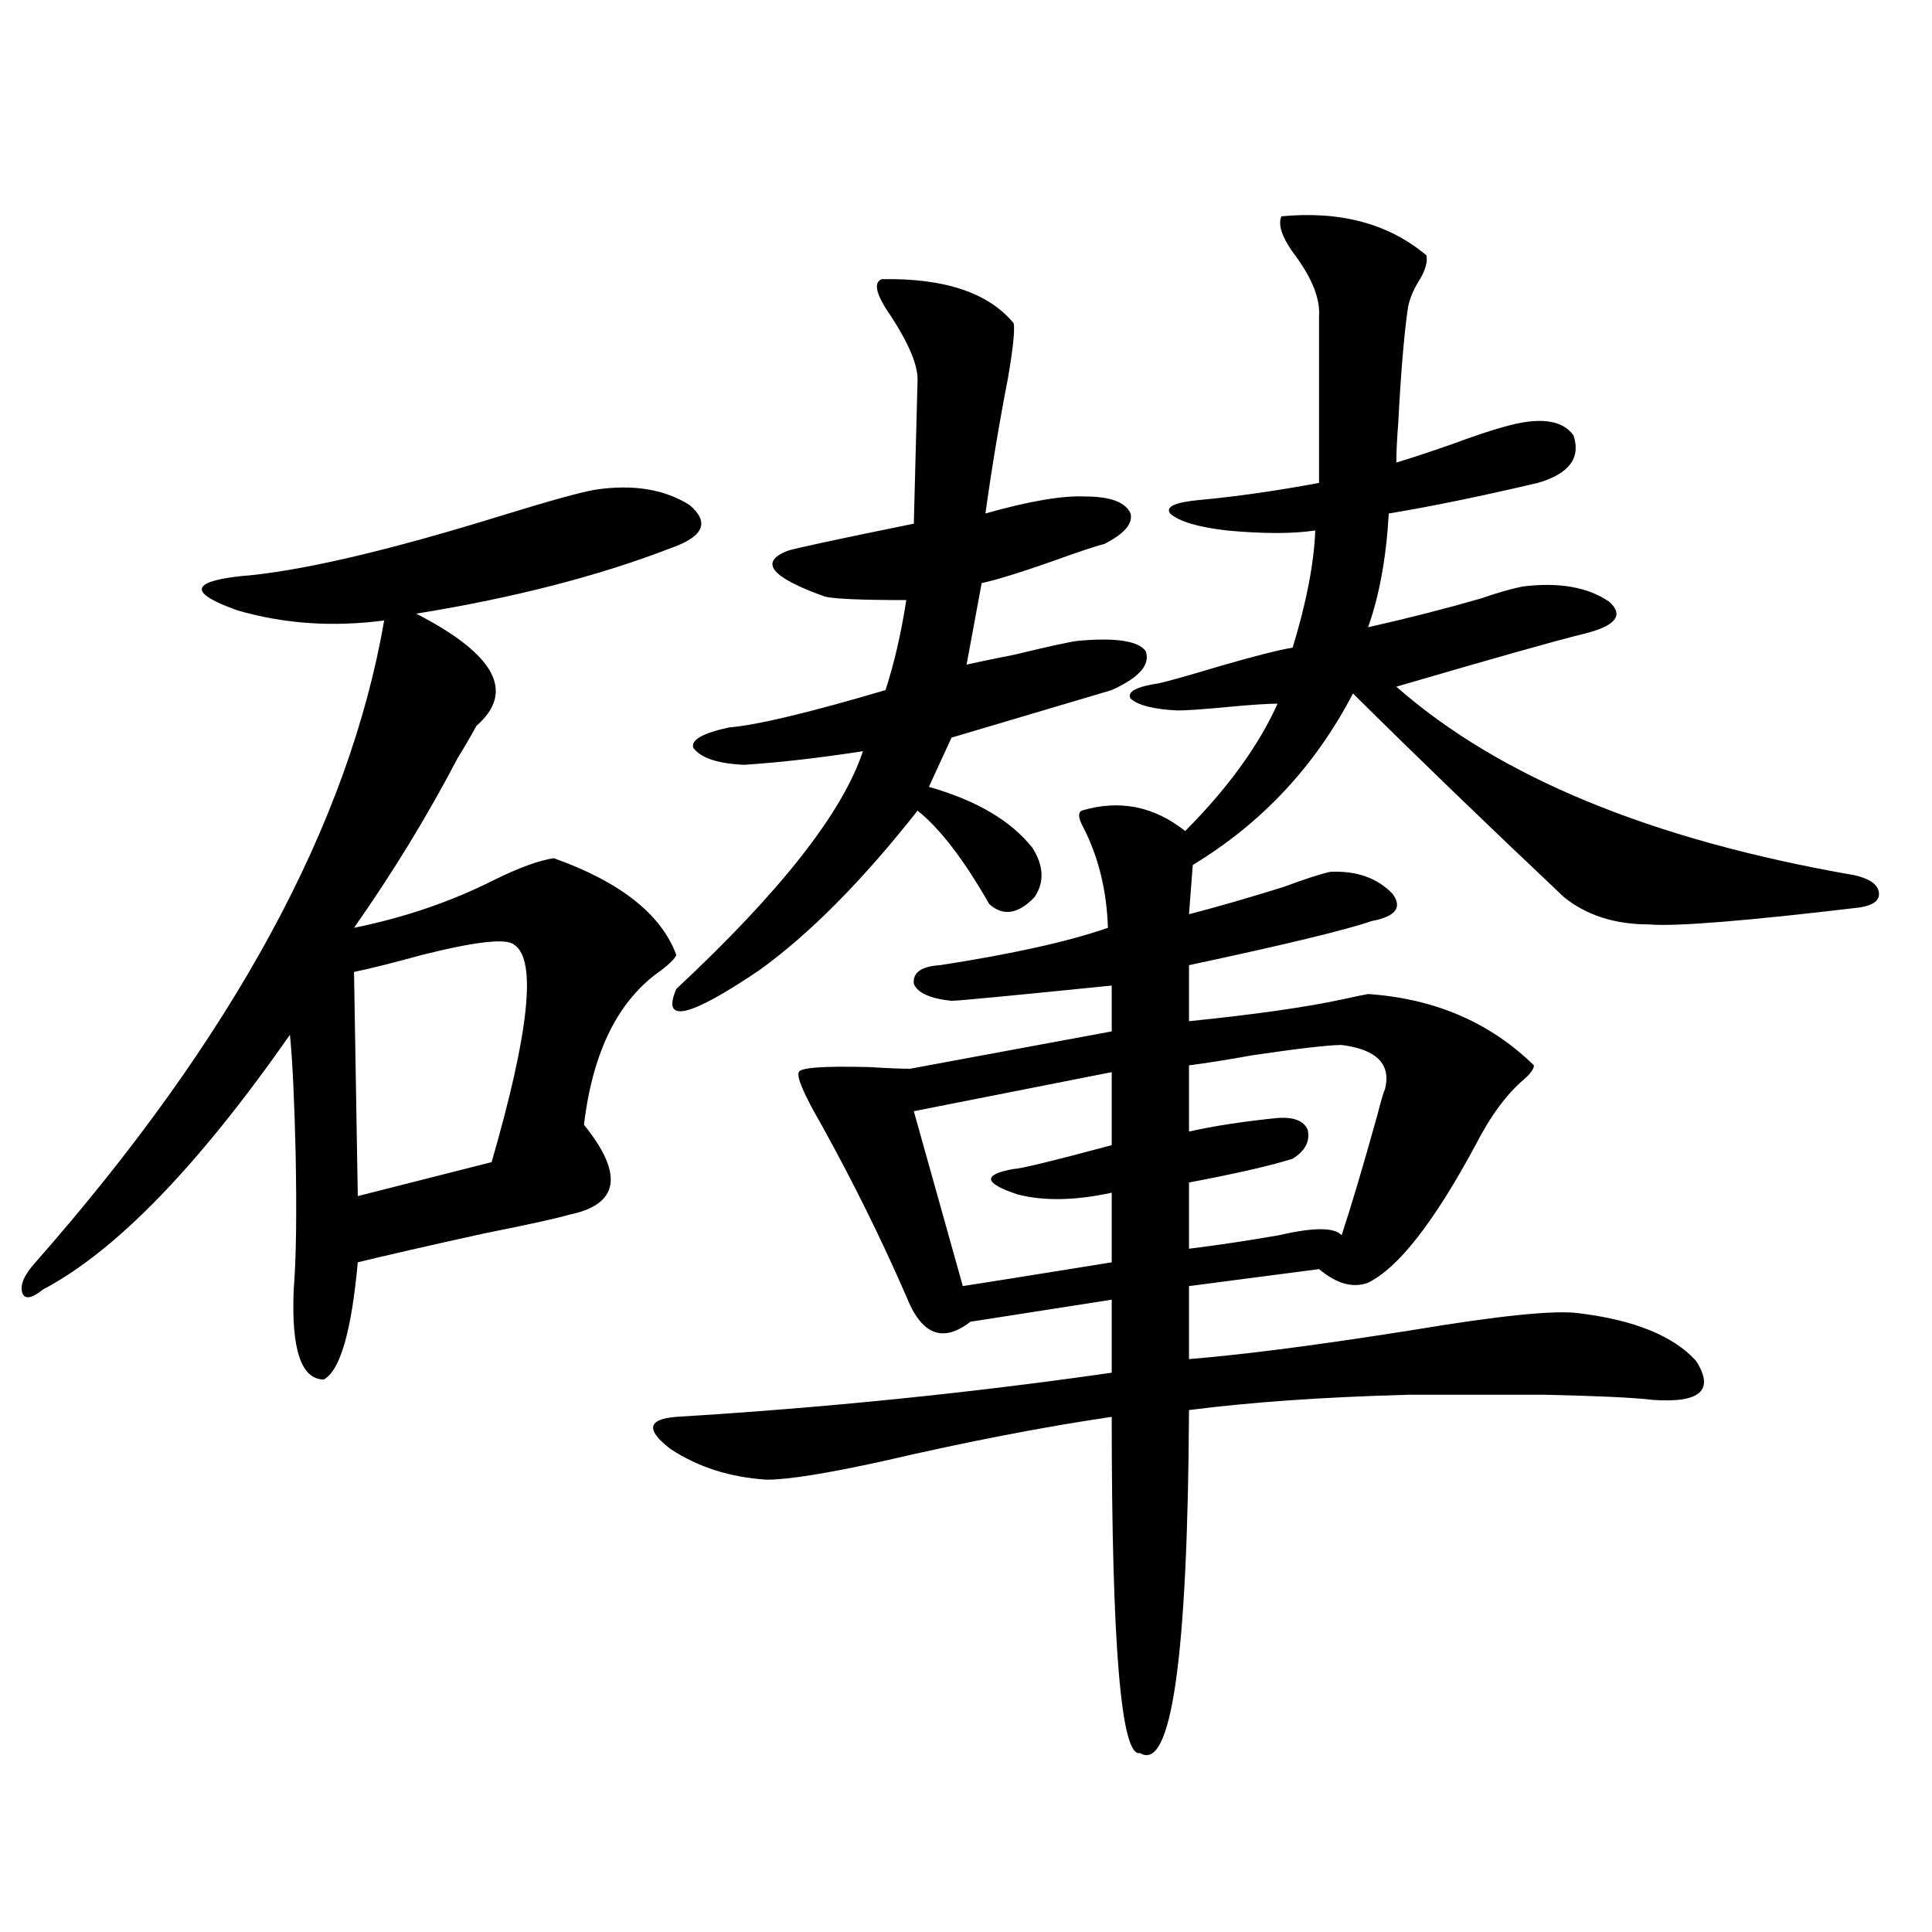 <?xml version="1.0" encoding="utf-8"?>
<!-- Generator: Adobe Illustrator 16.0.0, SVG Export Plug-In . SVG Version: 6.00 Build 0)  -->
<!DOCTYPE svg PUBLIC "-//W3C//DTD SVG 1.1//EN" "http://www.w3.org/Graphics/SVG/1.1/DTD/svg11.dtd">
<svg version="1.1" id="图层_1" xmlns="http://www.w3.org/2000/svg" xmlns:xlink="http://www.w3.org/1999/xlink" x="0px" y="0px"
	 width="1000px" height="1000px" viewBox="0 0 1000 1000" enable-background="new 0 0 1000 1000" xml:space="preserve">
<path d="M308.114,253.473c19.512-2.926,35.762-0.289,48.779,7.91c10.396,8.789,7.47,16.122-8.78,21.973
	c-37.728,14.653-81.949,26.079-132.68,34.277c40.975,21.094,51.371,40.43,31.219,58.008c-3.902,7.031-7.164,12.606-9.756,16.699
	c-15.609,29.883-33.505,59.188-53.657,87.891c26.006-5.273,50.075-13.472,72.193-24.609c13.003-6.44,23.414-10.245,31.219-11.426
	c34.466,12.305,55.608,29.004,63.413,50.098c-0.655,1.758-3.262,4.395-7.805,7.91c-22.118,15.243-35.456,41.899-39.999,79.98
	c20.808,25.79,18.201,41.309-7.805,46.582c-5.854,1.758-20.487,4.985-43.901,9.668c-29.268,6.454-51.065,11.426-65.364,14.941
	c-3.262,35.747-9.115,55.962-17.561,60.645c-11.707,0-16.92-15.519-15.609-46.582c1.296-15.82,1.616-39.551,0.976-71.191
	c-0.655-27.534-1.631-47.749-2.927-60.645C102.586,603.579,59.98,647.524,22.268,667.438c-5.854,4.696-9.436,5.273-10.731,1.758
	c-1.311-4.093,0.976-9.366,6.829-15.82c102.102-116.016,162.268-226.758,180.483-332.227c-26.676,3.516-52.041,1.758-76.096-5.273
	c-24.725-8.789-24.39-14.64,0.976-17.578c30.563-2.335,76.096-12.882,136.582-31.641
	C285.021,259.048,300.95,254.653,308.114,253.473z M266.164,489.02c-3.902-3.516-19.847-1.758-47.804,5.273
	c-14.969,4.106-26.676,7.031-35.121,8.789l1.951,116.016l69.267-17.578C273.969,534.146,277.871,496.642,266.164,489.02z
	 M663.228,111.969c30.563-2.926,55.608,3.817,75.12,20.215c0.641,3.516-0.655,7.91-3.902,13.184
	c-3.262,5.273-5.213,10.258-5.854,14.941c-1.951,14.063-3.582,33.7-4.878,58.887c-0.655,8.212-0.976,14.941-0.976,20.215
	c7.805-2.335,17.561-5.563,29.268-9.668c11.052-4.093,19.832-7.031,26.341-8.789c18.201-5.273,30.243-3.805,36.097,4.395
	c3.902,11.728-2.286,19.926-18.536,24.609c-29.923,7.031-55.608,12.305-77.071,15.82c-1.311,22.852-4.878,42.489-10.731,58.887
	c20.808-4.683,40.319-9.668,58.535-14.941c8.445-2.925,15.609-4.972,21.463-6.152c18.856-2.335,33.811,0.302,44.877,7.91
	c7.805,7.031,3.247,12.606-13.658,16.699c-14.313,3.516-46.508,12.606-96.583,27.246c53.322,46.884,132.345,79.403,237.067,97.559
	c7.805,1.758,12.027,4.696,12.683,8.789c0.641,4.106-2.606,6.743-9.756,7.91c-59.19,7.031-95.607,9.97-109.266,8.789
	c-17.561,0-32.194-4.683-43.901-14.063c-40.334-38.081-76.751-73.237-109.266-105.469c-19.512,37.505-47.163,67.099-82.925,88.77
	l-1.951,25.488c13.658-3.516,29.908-8.198,48.779-14.063c11.052-4.093,19.177-6.729,24.39-7.91
	c13.658-0.577,24.39,3.228,32.194,11.426c5.198,7.031,1.616,11.728-10.731,14.063c-13.658,4.696-45.212,12.305-94.632,22.852v29.004
	c34.466-3.516,61.127-7.319,79.998-11.426c5.198-1.167,9.421-2.046,12.683-2.637c34.466,2.349,63.078,14.653,85.852,36.914
	c0,1.758-1.631,4.106-4.878,7.031c-9.115,7.622-17.561,19.048-25.365,34.277c-21.463,39.853-39.999,63.583-55.608,71.191
	c-7.805,2.938-16.265,0.591-25.365-7.031l-67.315,8.789v37.793c28.612-2.335,66.98-7.319,115.119-14.941
	c45.518-7.608,74.465-10.547,86.827-8.789c28.612,3.516,48.779,11.728,60.486,24.609c9.756,15.243,2.271,21.973-22.438,20.215
	c-9.756-1.167-28.292-2.046-55.608-2.637c-24.069,0-47.804,0-71.218,0c-43.581,1.181-81.309,3.817-113.168,7.91
	c-0.655,128.32-9.115,187.495-25.365,177.539c-9.756,2.335-14.634-55.673-14.634-174.023c-35.776,5.273-75.12,12.896-118.046,22.852
	c-29.268,6.454-49.435,9.668-60.486,9.668c-18.871-1.167-35.456-6.44-49.755-15.82c-13.018-9.956-12.042-15.519,2.927-16.699
	c76.736-4.683,151.856-12.305,225.36-22.852v-37.793l-73.169,11.426c-14.313,11.138-25.365,6.743-33.17-13.184
	c-13.018-29.883-27.651-59.464-43.901-88.77c-9.115-15.82-13.018-24.897-11.707-27.246c0.641-2.335,12.683-3.214,36.097-2.637
	c9.756,0.591,16.905,0.879,21.463,0.879l104.388-19.336v-23.73c-52.041,5.273-79.678,7.91-82.925,7.91
	c-11.066-1.167-17.561-4.093-19.512-8.789c-0.655-5.851,3.902-9.077,13.658-9.668c37.713-5.851,66.66-12.305,86.827-19.336
	c-0.655-19.336-4.878-36.612-12.683-51.855c-2.606-4.683-2.927-7.608-0.976-8.789c19.512-5.851,37.393-2.335,53.657,10.547
	c22.104-22.261,38.048-44.233,47.804-65.918c-5.213,0-13.993,0.591-26.341,1.758c-12.362,1.181-20.822,1.758-25.365,1.758
	c-12.362-0.577-20.487-2.637-24.39-6.152c-1.951-3.516,2.927-6.152,14.634-7.91c5.198-1.167,15.609-4.093,31.219-8.789
	c18.201-5.273,30.884-8.487,38.048-9.668c7.149-23.429,11.052-43.644,11.707-60.645c-11.707,1.758-26.996,1.758-45.853,0
	c-14.969-1.758-24.725-4.683-29.268-8.789c-2.606-3.516,2.592-5.851,15.609-7.031c18.856-1.758,39.344-4.684,61.462-8.789v-86.133
	c0.641-8.789-3.262-19.034-11.707-30.762C663.868,123.696,661.276,116.665,663.228,111.969z M456.403,144.488
	c32.515-0.577,55.273,7.031,68.291,22.852c0.641,3.516-0.335,12.895-2.927,28.125c-4.558,23.441-8.46,46.884-11.707,70.313
	c22.759-6.441,39.999-9.366,51.706-8.789c13.003,0,20.808,2.938,23.414,8.789c1.296,5.273-3.262,10.547-13.658,15.82
	c-2.606,0.591-8.14,2.349-16.585,5.273c-22.773,8.212-38.383,13.184-46.828,14.941L500.305,344
	c5.198-1.167,13.658-2.925,25.365-5.273c16.905-4.093,27.637-6.44,32.194-7.031c19.512-1.758,31.219,0,35.121,5.273
	c2.592,7.031-3.262,13.774-17.561,20.215L492.5,381.793l-11.707,25.488c24.71,7.031,42.591,17.578,53.657,31.641
	c5.854,9.38,6.174,17.88,0.976,25.488c-8.46,8.789-16.265,9.97-23.414,3.516c-13.018-22.852-25.365-38.96-37.072-48.34
	c-28.627,36.337-55.943,63.872-81.949,82.617c-36.432,24.609-50.73,27.837-42.926,9.668c53.978-50.386,86.172-91.406,96.583-123.047
	c-22.773,3.516-43.261,5.864-61.462,7.031c-13.658-0.577-22.438-3.516-26.341-8.789c-1.311-4.093,4.878-7.608,18.536-10.547
	c14.299-1.167,41.295-7.608,80.974-19.336c4.543-14.063,8.125-29.581,10.731-46.582c-22.773,0-36.752-0.577-41.95-1.758
	c-27.972-9.956-34.48-17.866-19.512-23.73c3.247-1.167,25.03-5.851,65.364-14.063l1.951-74.707c0-7.608-4.558-18.457-13.658-32.52
	C453.477,152.7,451.846,146.246,456.403,144.488z M575.425,554.938l-102.437,20.215l25.365,90.527
	c7.805-1.167,33.49-5.273,77.071-12.305V617.34c-18.871,4.106-35.121,4.395-48.779,0.879c-17.561-5.851-18.216-10.245-1.951-13.184
	c3.247,0,20.152-4.093,50.73-12.305V554.938z M694.446,540.875c-6.509,0-21.798,1.758-45.853,5.273
	c-13.018,2.349-24.069,4.106-33.17,5.273v34.277c13.003-2.925,28.292-5.273,45.853-7.031c8.445-0.577,13.658,1.47,15.609,6.152
	c1.296,5.864-1.311,10.849-7.805,14.941c-11.066,3.516-28.947,7.622-53.657,12.305v34.277c14.299-1.758,29.908-4.093,46.828-7.031
	c17.561-4.093,28.292-4.093,32.194,0c5.198-15.82,11.372-36.612,18.536-62.402c1.951-7.608,3.247-12.003,3.902-13.184
	C720.132,550.845,712.647,543.224,694.446,540.875z"/>
</svg>
